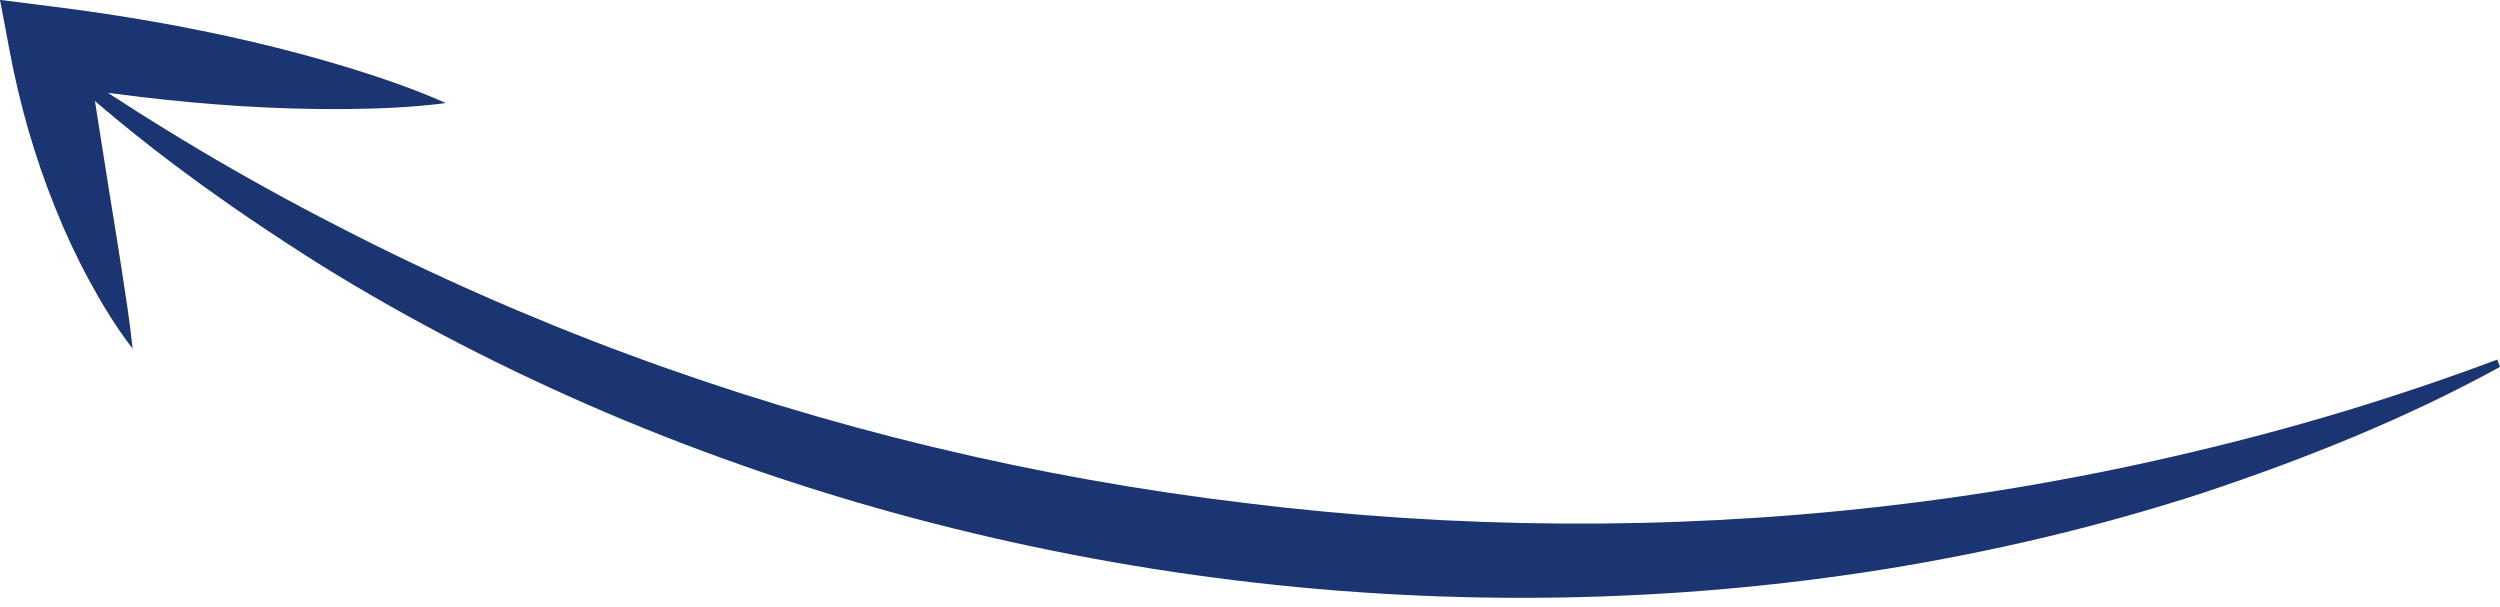 <?xml version="1.0" encoding="UTF-8" standalone="no"?><svg xmlns="http://www.w3.org/2000/svg" xmlns:xlink="http://www.w3.org/1999/xlink" fill="#000000" height="111.9" preserveAspectRatio="xMidYMid meet" version="1" viewBox="19.6 197.1 461.0 111.9" width="461" zoomAndPan="magnify"><g fill="#1a3571" id="change1_1"><path d="M 480.602 264.754 C 463.223 274.293 444.723 281.691 425.812 287.996 C 406.855 294.16 387.348 298.77 367.578 301.988 C 328.027 308.355 287.438 309.008 247.547 304.133 C 207.656 299.273 168.41 288.918 131.539 273.258 C 113.121 265.395 95.285 256.25 78.359 245.723 C 61.504 235.086 45.316 223.469 30.719 210.062 L 31.539 208.879 C 47.68 219.934 64.531 229.934 81.934 238.84 C 99.305 247.809 117.223 255.707 135.555 262.492 C 172.211 276.066 210.484 285.23 249.281 289.863 C 288.062 294.652 327.414 294.938 366.258 290.539 C 385.68 288.344 404.969 284.969 423.98 280.426 C 443.012 275.941 461.77 270.273 480.09 263.41 L 480.602 264.754" fill="inherit"/><path d="M 44.059 261.402 C 40.977 257.402 38.387 253.129 36.008 248.742 C 33.641 244.355 31.535 239.828 29.695 235.199 C 27.832 230.578 26.219 225.855 24.832 221.066 C 23.449 216.273 22.301 211.414 21.379 206.512 L 19.602 197.082 L 29.41 198.32 C 41.684 199.863 53.879 201.953 65.965 204.77 C 72.008 206.184 78.023 207.785 84.004 209.617 C 89.98 211.469 95.938 213.477 101.801 216.105 C 95.43 216.941 89.148 217.156 82.891 217.215 C 76.633 217.254 70.414 217.059 64.219 216.68 C 51.832 215.91 39.551 214.41 27.352 212.371 L 35.387 204.176 C 36.062 208.859 36.77 213.547 37.5 218.246 L 39.738 232.391 C 40.516 237.121 41.277 241.891 42.027 246.707 C 42.766 251.527 43.539 256.383 44.059 261.402" fill="inherit"/></g></svg>